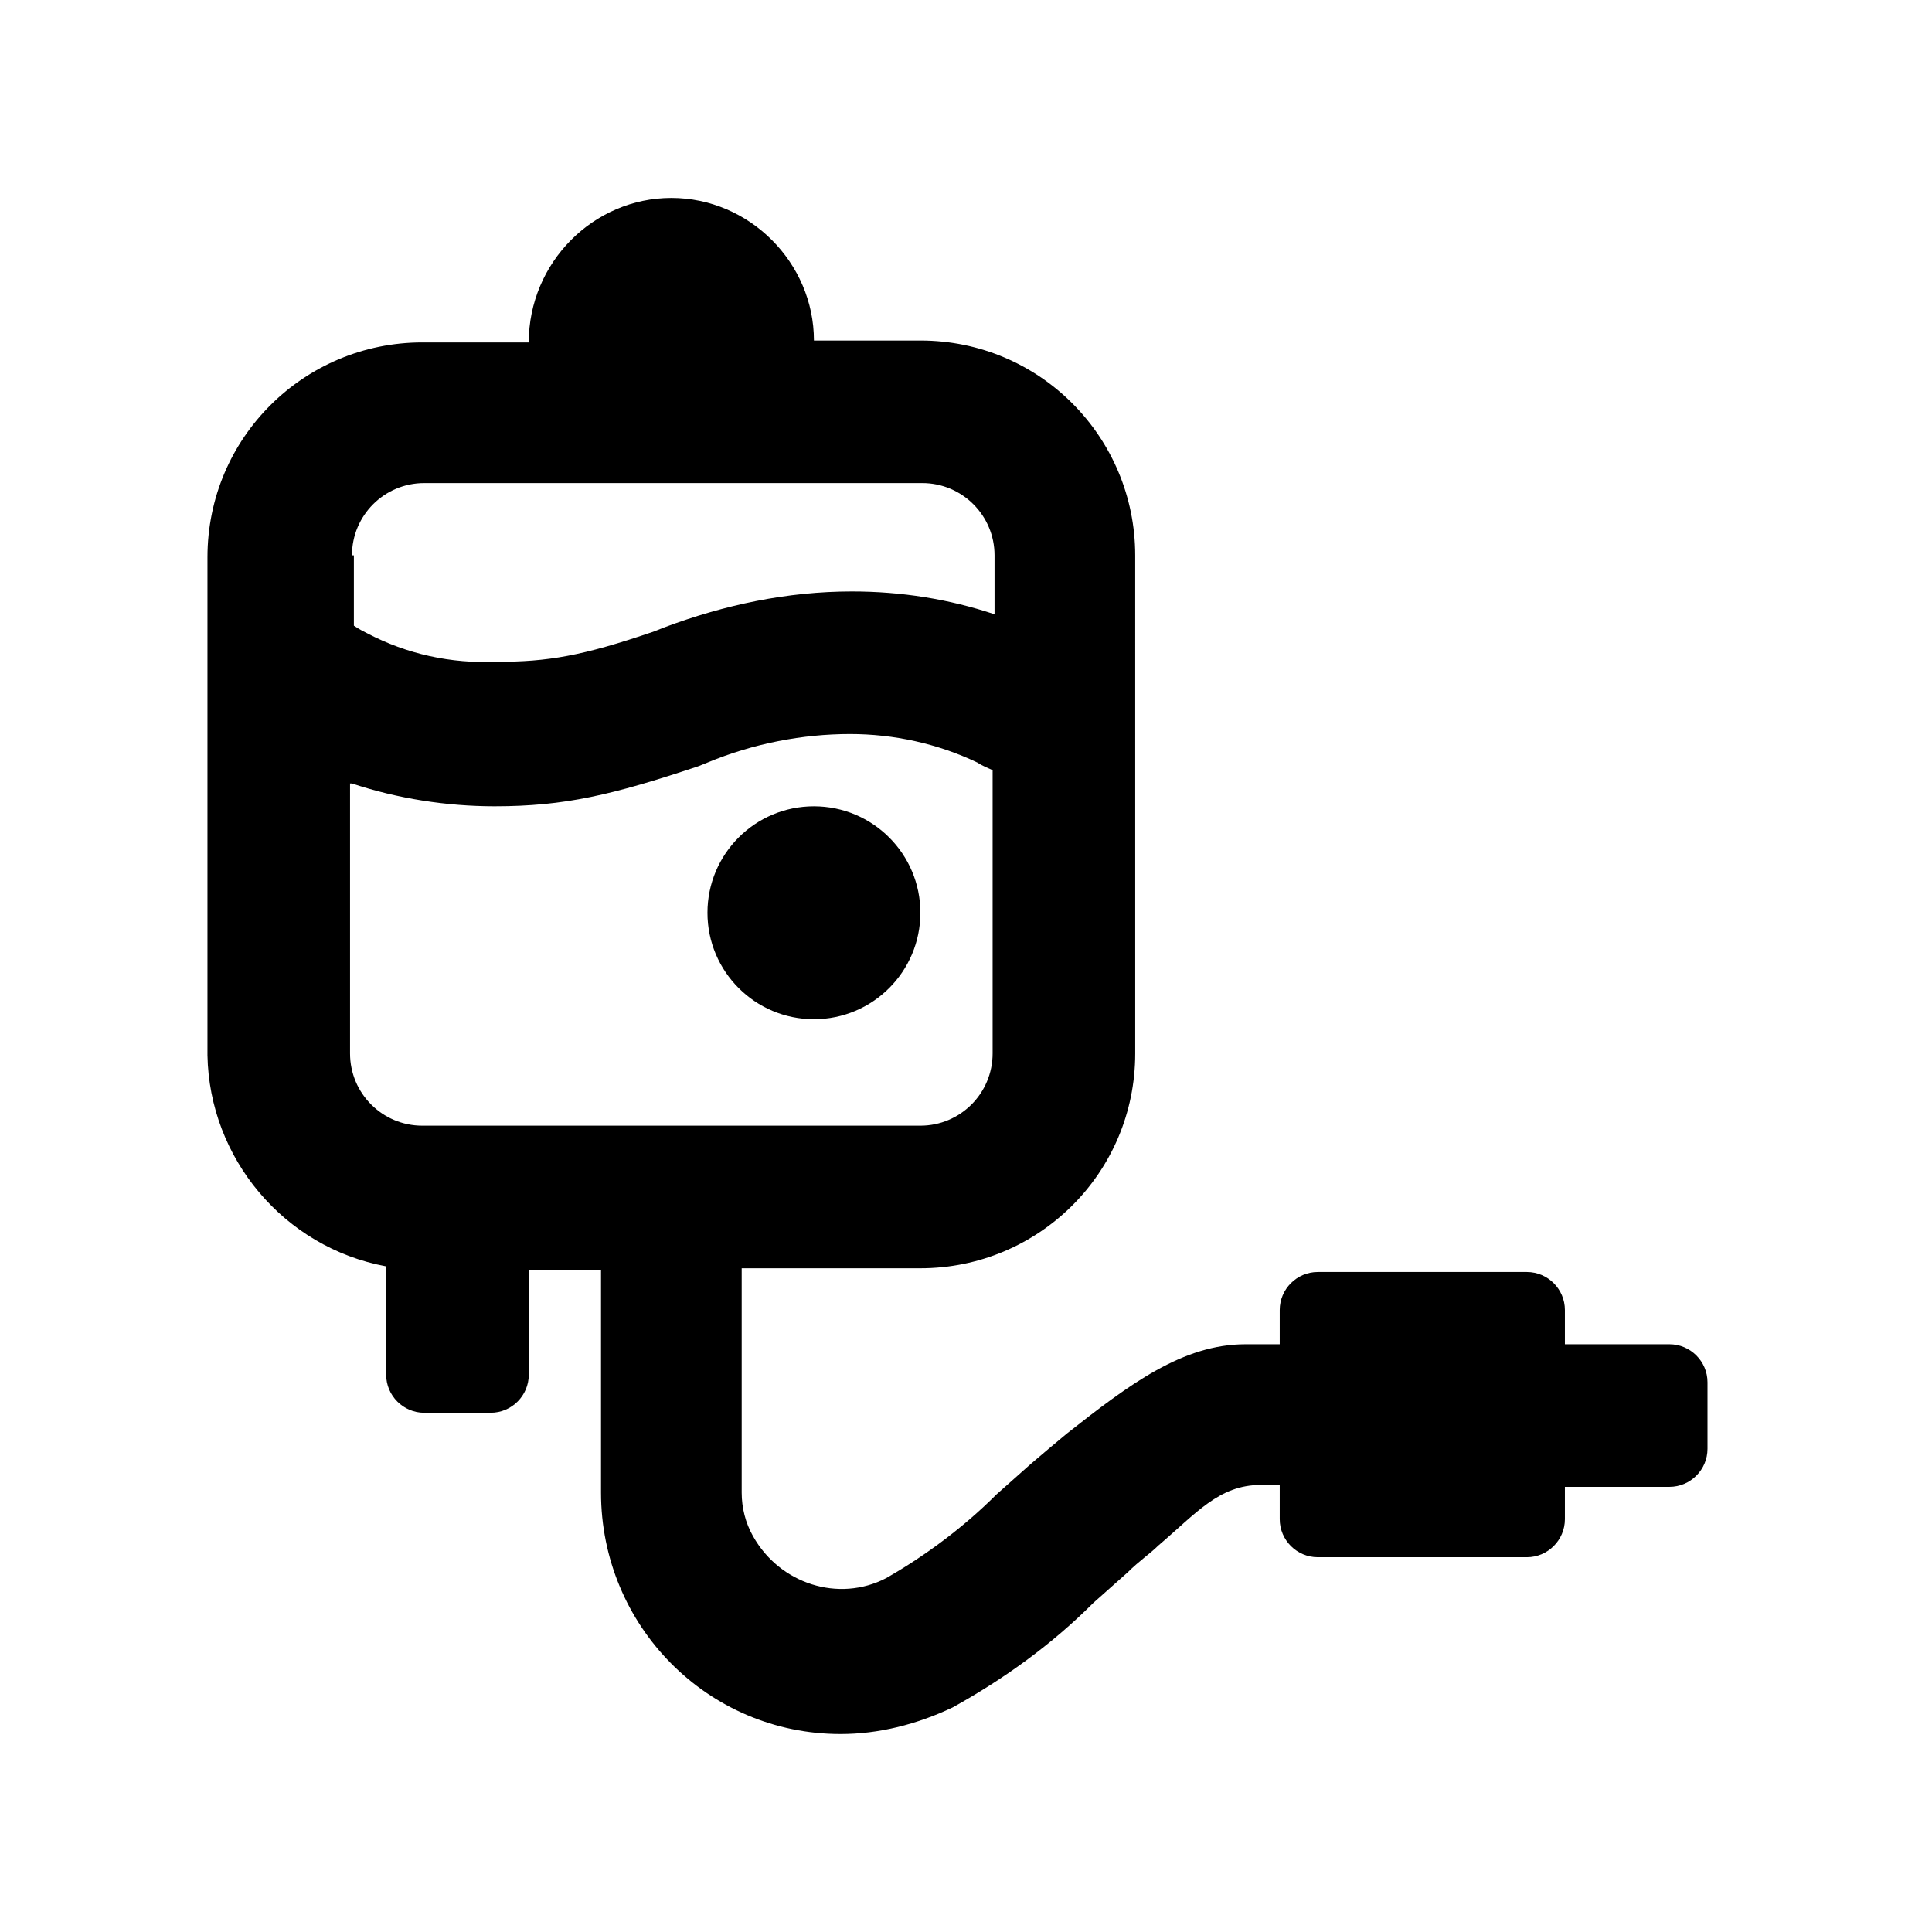 <?xml version="1.0" encoding="UTF-8"?>
<!-- Uploaded to: SVG Repo, www.svgrepo.com, Generator: SVG Repo Mixer Tools -->
<svg fill="#000000" width="800px" height="800px" version="1.1" viewBox="144 144 512 512" xmlns="http://www.w3.org/2000/svg">
 <g>
  <path d="m387.91 385.89c0 15.582-12.629 28.215-28.211 28.215-15.582 0-28.215-12.633-28.215-28.215s12.633-28.211 28.215-28.211c15.582 0 28.211 12.629 28.211 28.211"/>
  <path d="m246.34 479.6v28.719c0 5.543 4.535 10.078 10.078 10.078l17.633-0.004c5.543 0 10.078-4.535 10.078-10.078v-27.711h19.145v58.945c0 35.266 28.215 63.984 63.48 63.984 10.078 0 20.152-2.519 29.727-7.055 13.602-7.559 26.199-16.625 37.281-27.711l9.07-8.062c3.023-3.023 6.047-5.039 8.062-7.055 10.078-8.566 16.121-16.121 27.207-16.121h5.039v9.07c0 5.543 4.535 10.078 10.078 10.078h55.418c5.543 0 10.078-4.535 10.078-10.078v-8.566h27.711c5.543 0 10.078-4.535 10.078-10.078v-17.633c0-5.543-4.535-10.078-10.078-10.078h-27.711v-9.07c0-5.543-4.535-10.078-10.078-10.078h-55.418c-5.543 0-10.078 4.535-10.078 10.078v9.07h-9.07c-16.625 0-30.73 10.578-47.359 23.68-3.023 2.519-6.047 5.039-9.574 8.062l-9.07 8.062c-8.566 8.566-18.641 16.121-29.223 22.168-12.594 6.551-28.215 1.512-35.266-11.082-2.016-3.527-3.023-7.559-3.023-11.586v-59.445h47.359c31.234 0 56.93-25.191 56.93-56.93l-0.004-132c0-31.234-25.191-56.93-56.93-56.93h-28.211c0-20.656-17.129-37.785-37.785-37.785-20.66 0-37.789 17.129-37.789 38.289h-28.215c-31.234 0-56.93 25.191-56.93 56.93v132c0.504 27.203 20.156 50.883 47.359 55.922zm-9.066-188.43c0-10.578 8.566-19.145 19.145-19.145h132c10.578 0 19.145 8.566 19.145 19.145v15.617c-12.09-4.031-24.688-6.047-37.785-6.047-17.129 0-33.754 3.527-49.879 9.574l-2.519 1.008c-19.145 6.551-28.215 8.062-41.816 8.062-12.09 0.504-23.68-2.016-34.258-7.559-1.008-0.504-2.016-1.008-3.527-2.016v-18.641zm0 60.457c12.09 4.031 25.191 6.047 37.785 6.047 18.641 0 31.234-3.023 53.906-10.578l2.519-1.008c12.09-5.039 25.191-7.559 37.785-7.559 11.586 0 23.176 2.519 33.754 7.559 1.512 1.008 3.023 1.512 4.031 2.016v75.066c0 10.578-8.566 19.145-19.145 19.145h-132c-10.578 0-19.145-8.566-19.145-19.145v-71.543z"/>
 </g>
</svg>